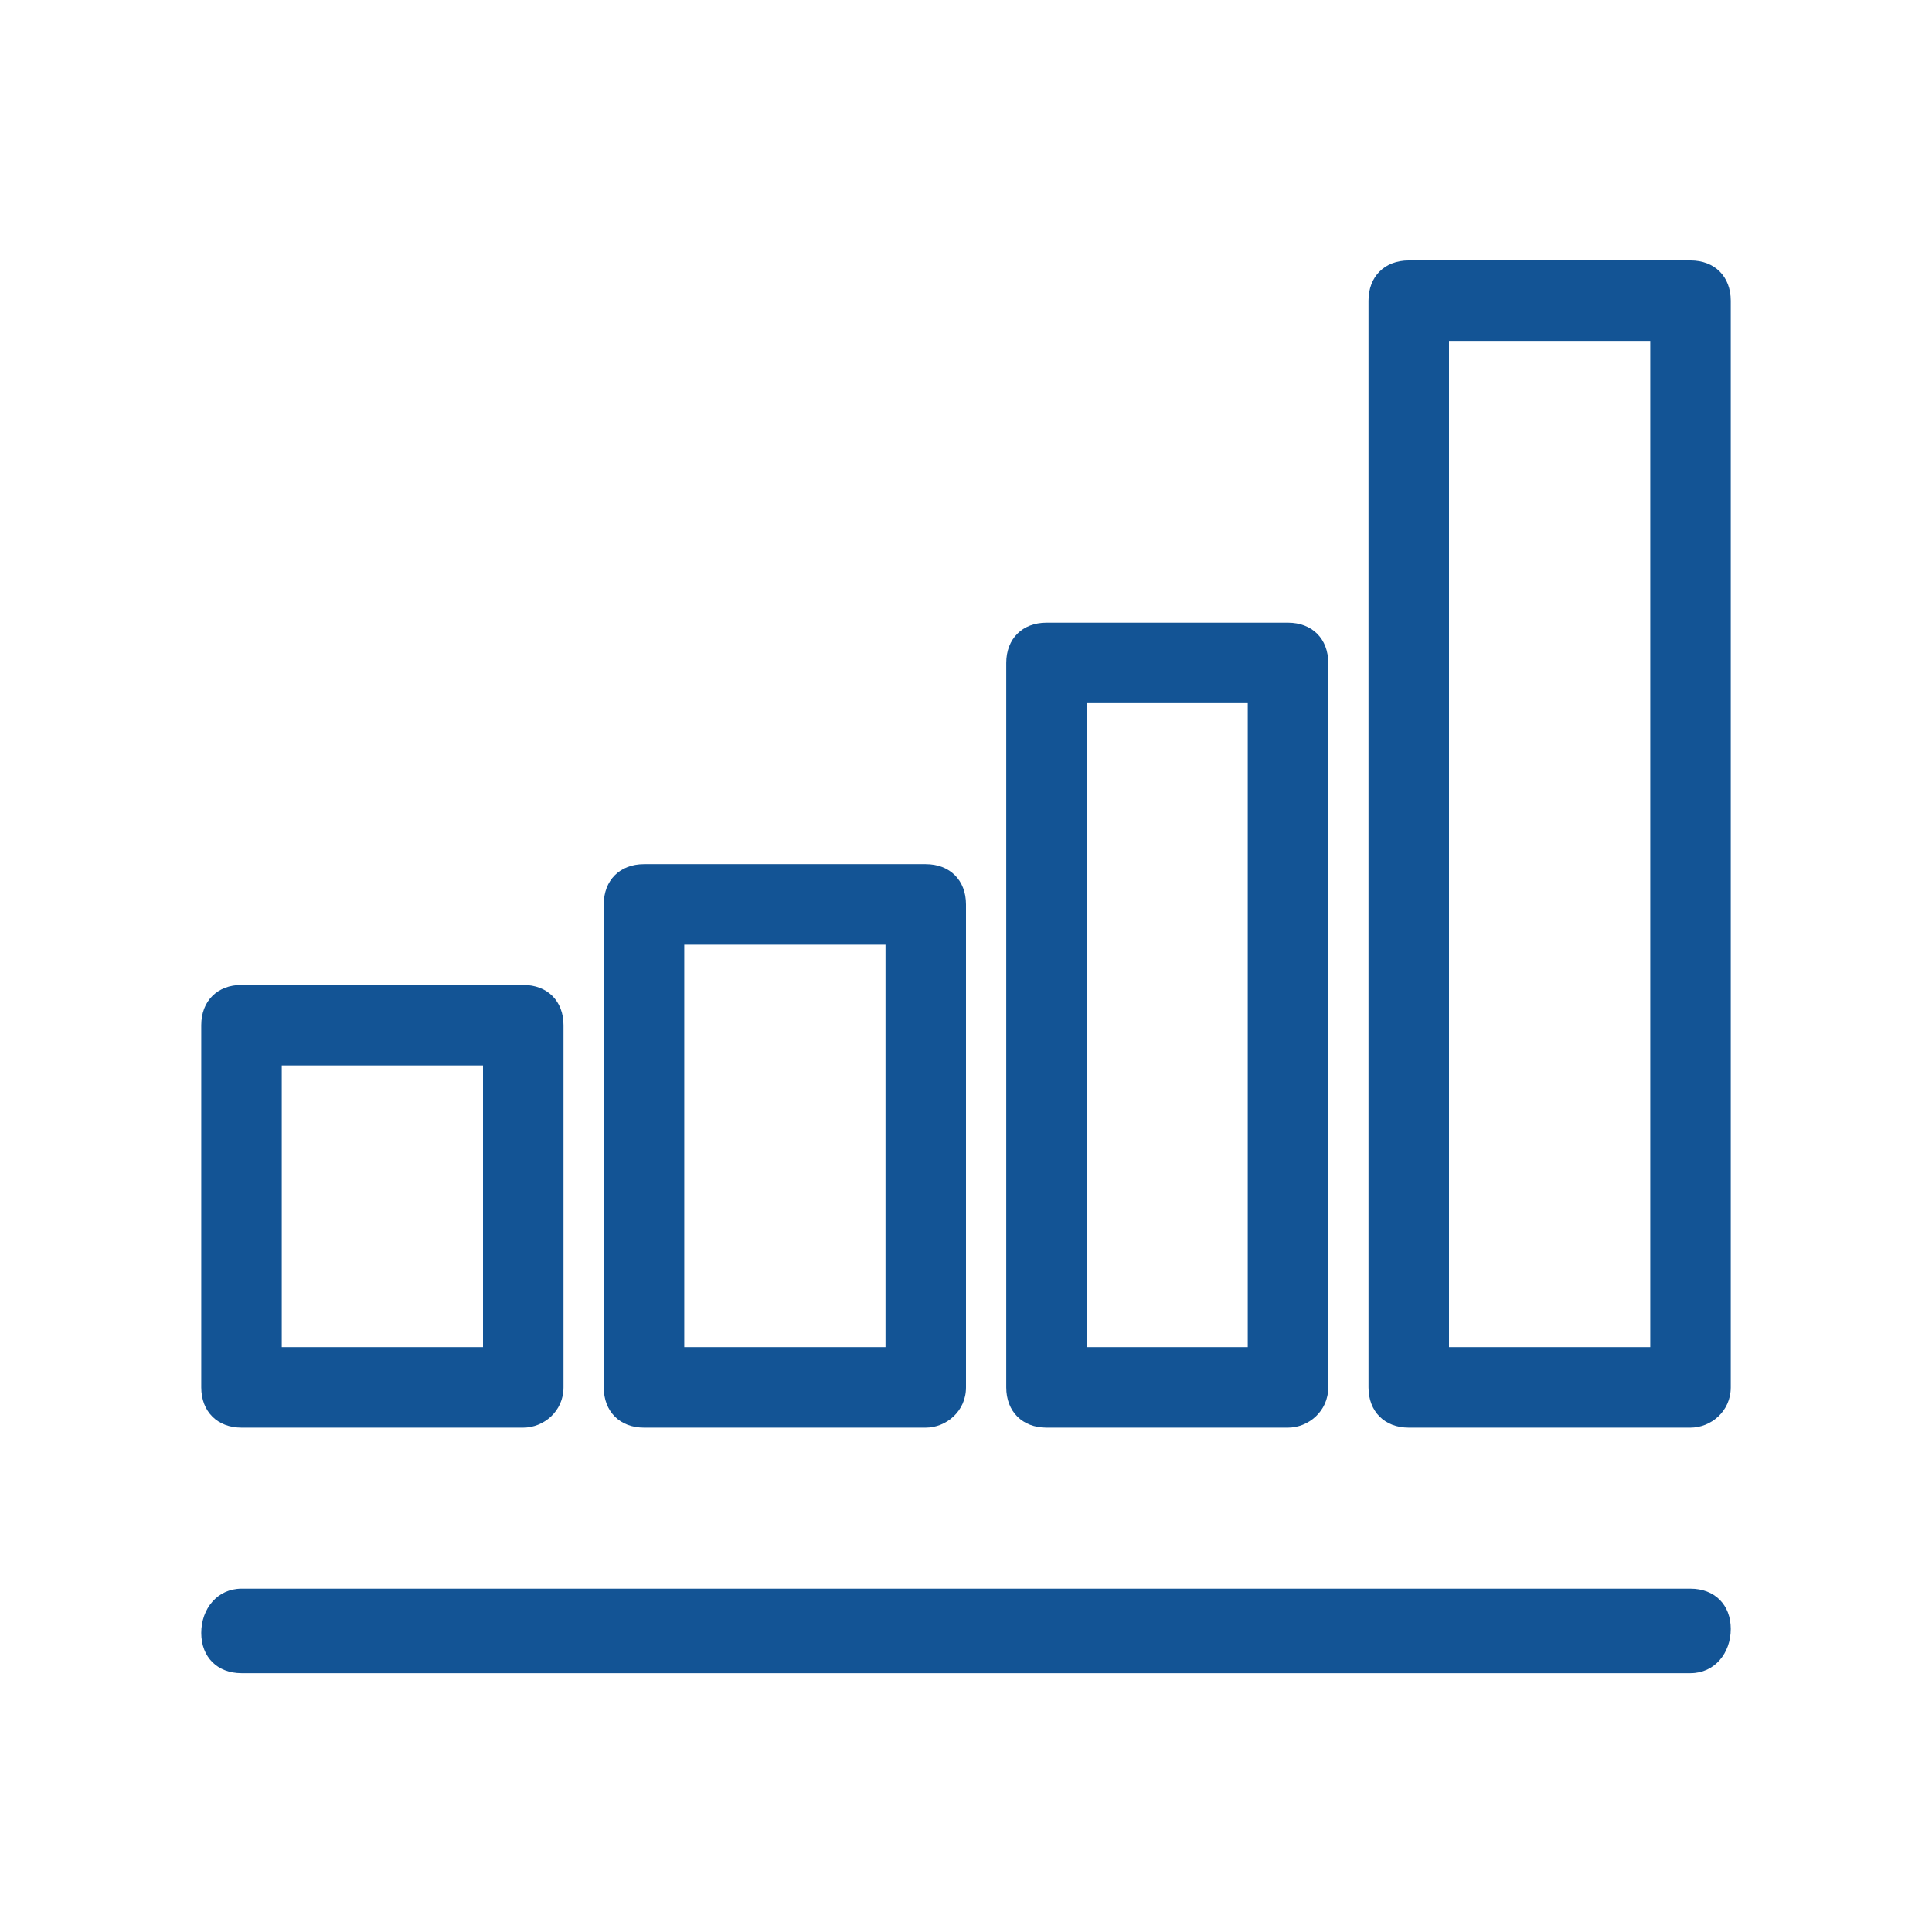 <?xml version="1.0" encoding="utf-8"?>
<!-- Generator: Adobe Illustrator 24.1.0, SVG Export Plug-In . SVG Version: 6.00 Build 0)  -->
<svg version="1.1" xmlns="http://www.w3.org/2000/svg" xmlns:xlink="http://www.w3.org/1999/xlink" x="0px" y="0px"
	 viewBox="0 0 48 48" style="enable-background:new 0 0 48 48;" xml:space="preserve">
<style type="text/css">
	.st0{fill:#135495;}
</style>
<g transform="translate(-142 -208.03)">
	<g>
		<path class="st0" d="M184,249.6H148c-0.6,0-1-0.4-1-1s0.4-1.1,1-1.1H184c0.6,0,1,0.4,1,1S184.6,249.6,184,249.6z"/>
	</g>
	<g>
		<path class="st0" d="M155,243.5h-7c-0.6,0-1-0.4-1-1v-9c0-0.6,0.4-1,1-1h7c0.6,0,1,0.4,1,1v9C156,243.1,155.5,243.5,155,243.5z
			 M149,241.5h5v-7h-5V241.5z"/>
	</g>
	<g>
		<path class="st0" d="M165,243.5h-7c-0.6,0-1-0.4-1-1v-12c0-0.6,0.4-1,1-1h7c0.6,0,1,0.4,1,1v12C166,243.1,165.5,243.5,165,243.5z
			 M159,241.5h5v-10h-5V241.5z"/>
	</g>
	<g>
		<path class="st0" d="M174,243.5h-6c-0.6,0-1-0.4-1-1v-18c0-0.6,0.4-1,1-1h6c0.6,0,1,0.4,1,1v18C175,243.1,174.5,243.5,174,243.5z
			 M169,241.5h4v-16h-4V241.5z"/>
	</g>
	<g>
		<path class="st0" d="M184,243.5h-7c-0.6,0-1-0.4-1-1v-27c0-0.6,0.4-1,1-1h7c0.6,0,1,0.4,1,1v27C185,243.1,184.5,243.5,184,243.5z
			 M178,241.5h5v-25h-5V241.5z"/>
	</g>
</g>
</svg>
